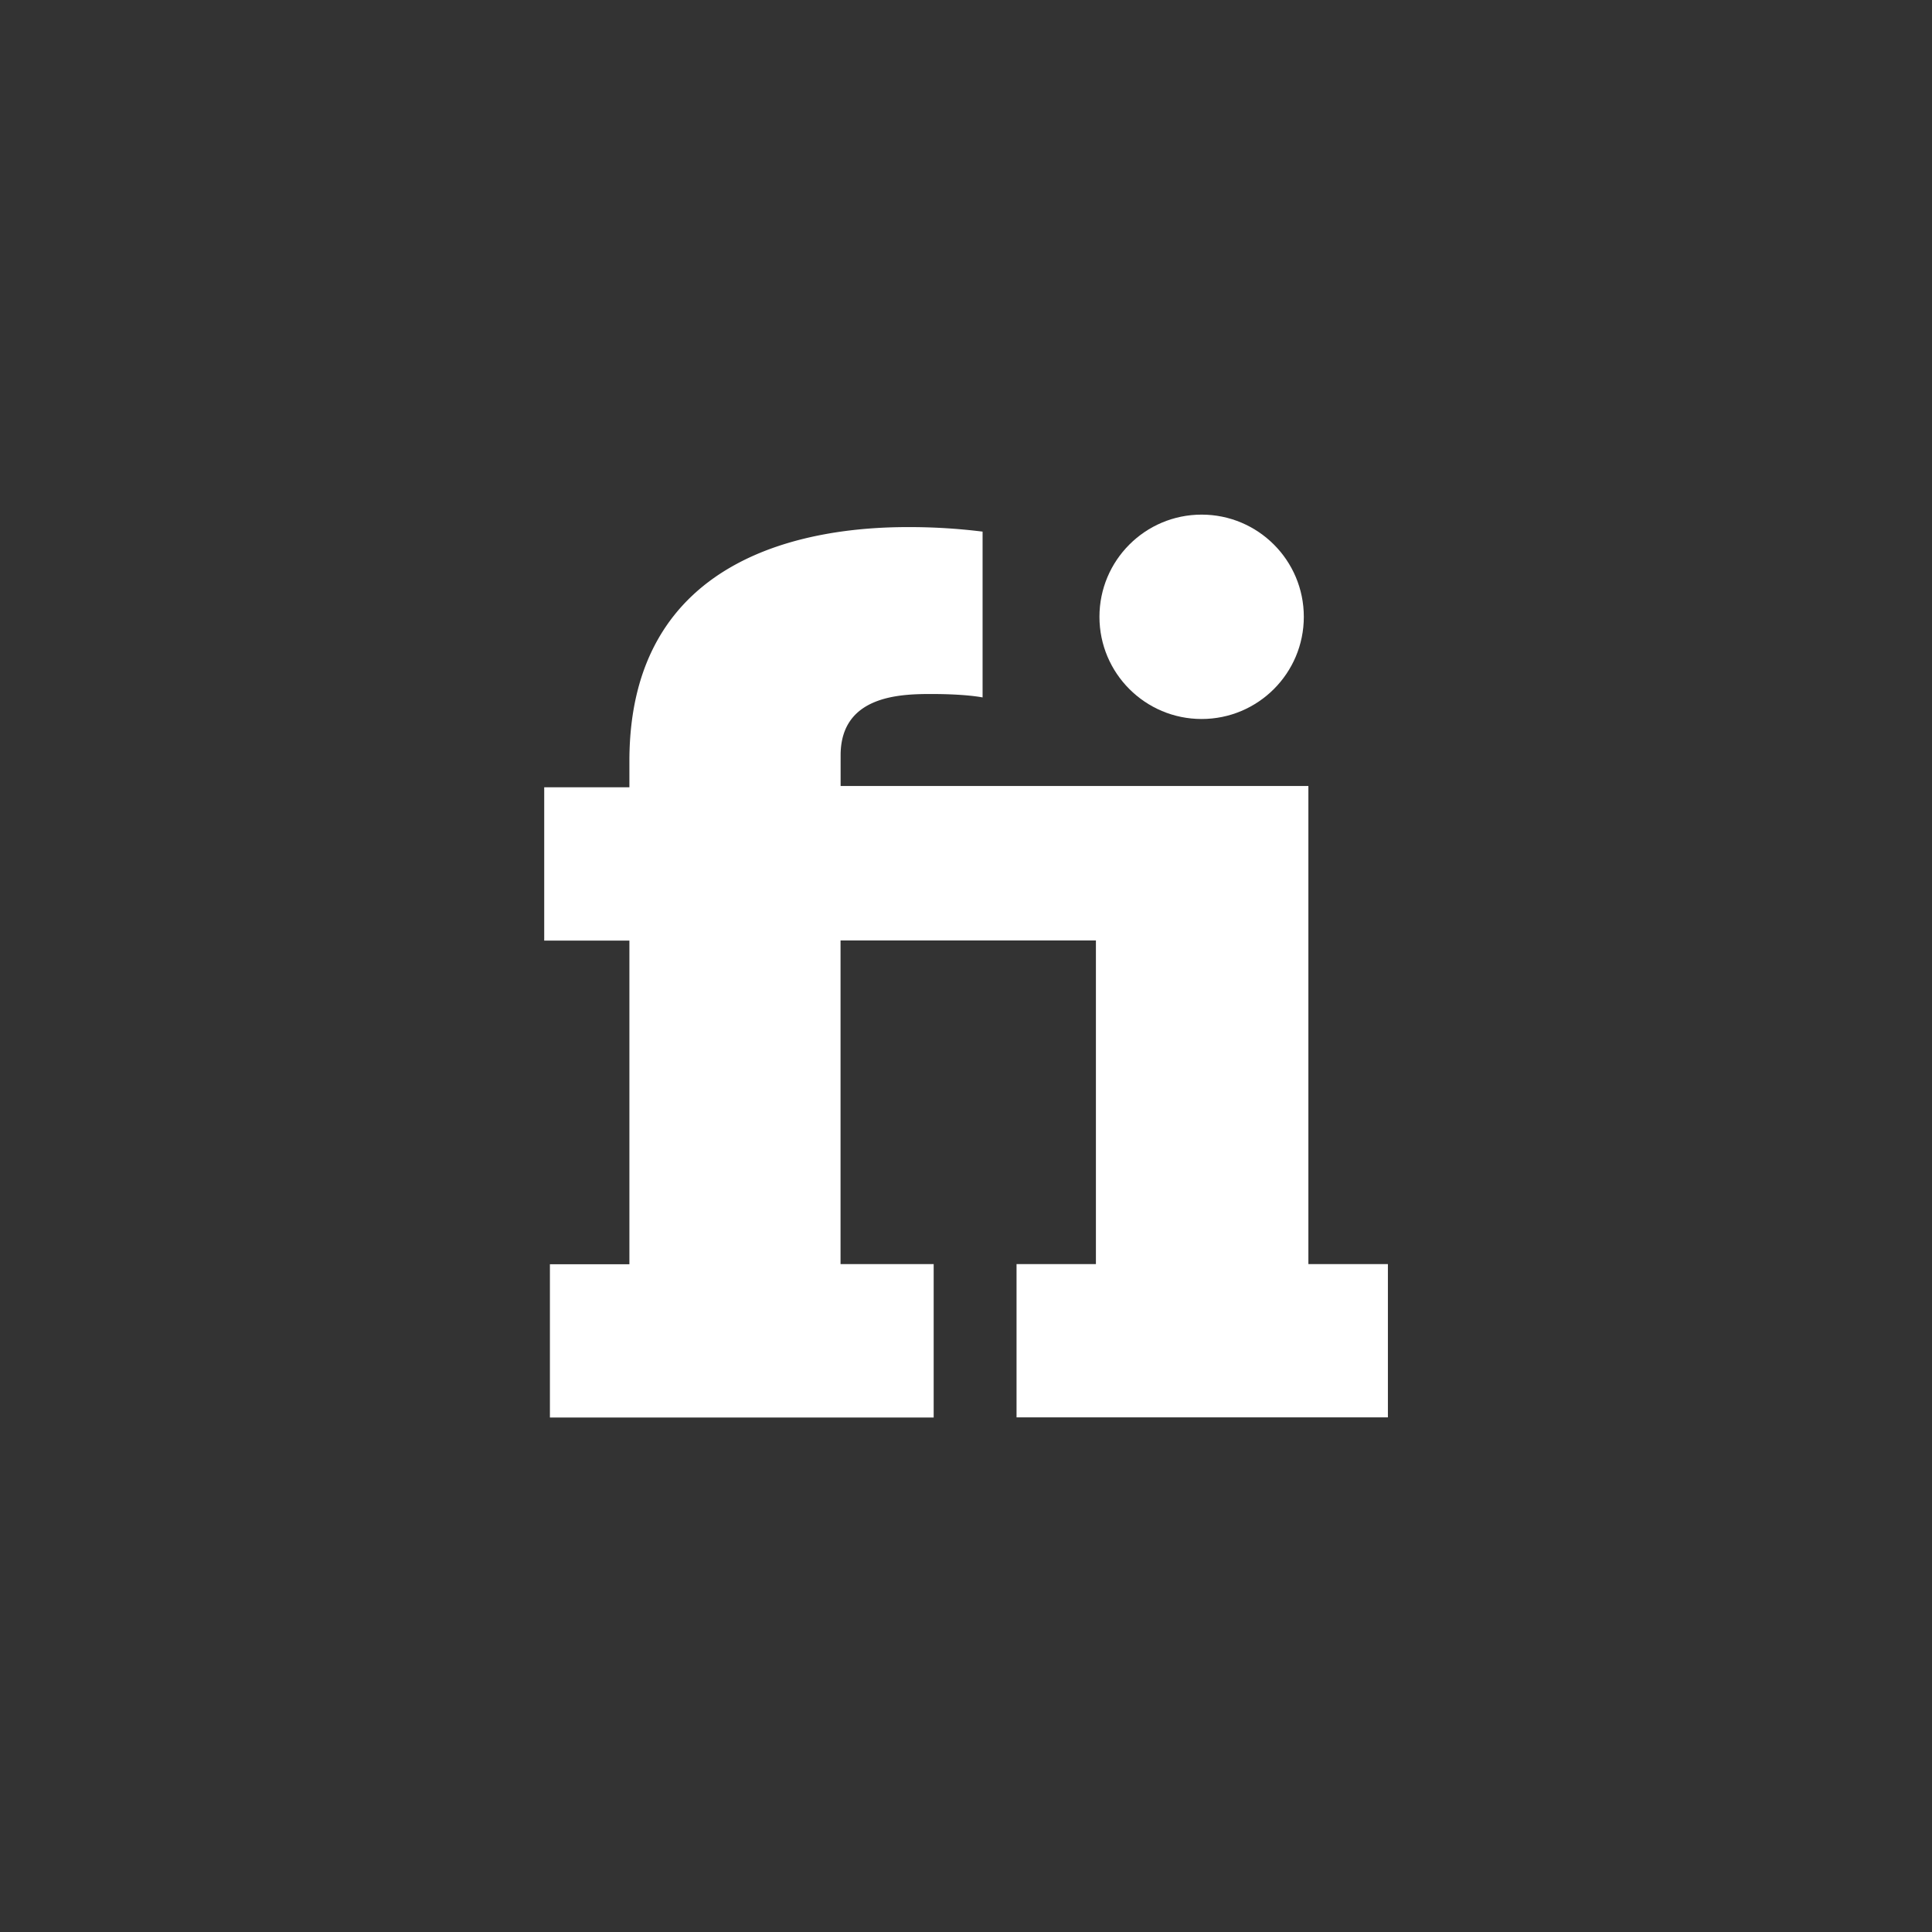 <svg xmlns="http://www.w3.org/2000/svg" viewBox="0 0 508.02 508.02"><rect x="0" y="0" width="508.02" height="508.02" fill="#333333" stroke="none"/><defs><style>.a{fill:transparent;}.b{fill:#fff;}</style></defs><circle class="a" cx="254.01" cy="254.01" r="254.01"/><circle class="b" cx="315.97" cy="162.19" r="26.87"/><path class="b" d="M345.87,207.66h-123V199.6c0-15.83,15.83-16.13,23.89-16.13,9.25,0,13.44.9,13.44.9v-43.6a155.21,155.21,0,0,0-19.71-1.19c-25.68,0-73.16,7.16-73.16,61.51V208h-22.4v40.31h22.4v85.1h-20.9v40.31H247.34V333.37H222.85v-85.1H290v85.1H269.13v40.31h97.65V333.37H345.87Z" transform="translate(-1.83 -0.98)"/></svg>